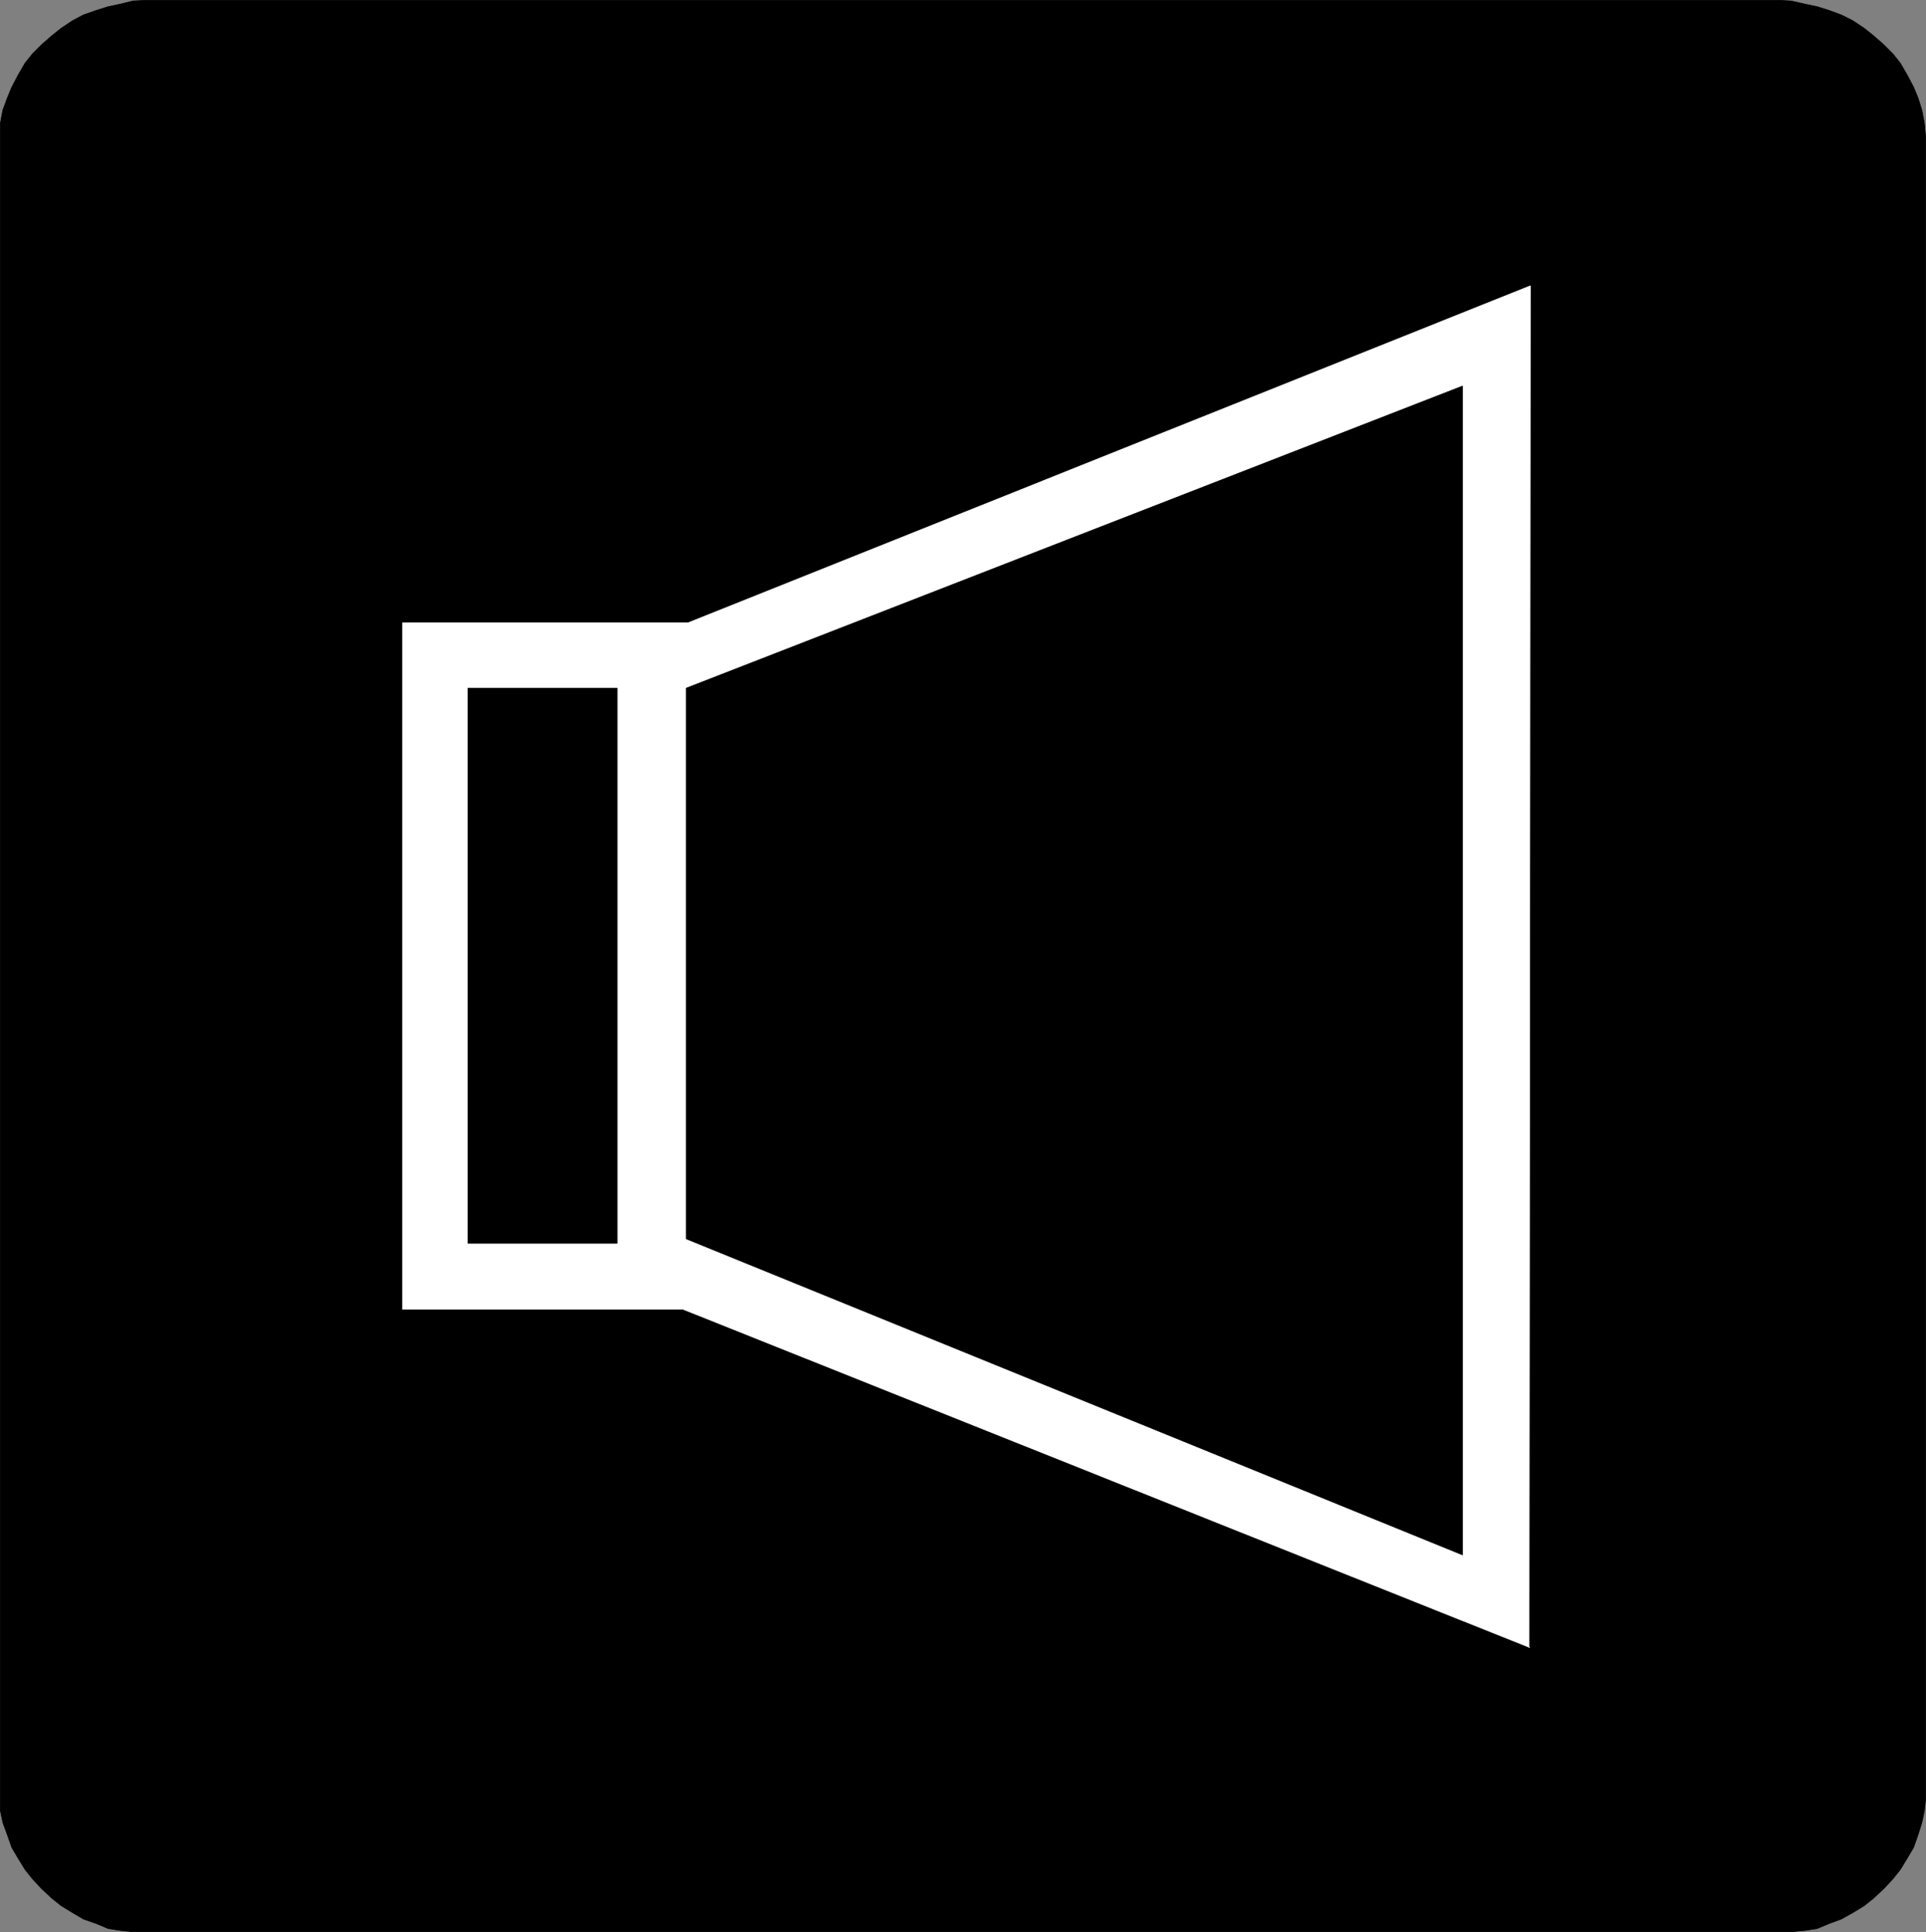 <?xml version="1.0" encoding="UTF-8" standalone="no"?>
<svg
   version="1.0"
   width="129.766mm"
   height="130.186mm"
   id="svg8"
   sodipodi:docname="Volume.wmf"
   xmlns:inkscape="http://www.inkscape.org/namespaces/inkscape"
   xmlns:sodipodi="http://sodipodi.sourceforge.net/DTD/sodipodi-0.dtd"
   xmlns="http://www.w3.org/2000/svg"
   xmlns:svg="http://www.w3.org/2000/svg">
  <rect width="100%" height="100%" fill="#808080" stroke="none"/>
  <sodipodi:namedview
     id="namedview8"
     pagecolor="#ffffff"
     bordercolor="#000000"
     borderopacity="0.25"
     inkscape:showpageshadow="2"
     inkscape:pageopacity="0.0"
     inkscape:pagecheckerboard="0"
     inkscape:deskcolor="#d1d1d1"
     inkscape:document-units="mm" />
  <defs
     id="defs1">
    <pattern
       id="WMFhbasepattern"
       patternUnits="userSpaceOnUse"
       width="6"
       height="6"
       x="0"
       y="0" />
  </defs>
  <path
     style="fill:#000000;fill-opacity:1;fill-rule:evenodd;stroke:none"
     d="M 37.087,0.081 33.855,0.242 30.623,1.05 27.553,1.697 24.482,2.666 21.25,3.797 18.503,5.252 15.594,7.191 13.17,9.13 10.585,11.392 8.322,13.654 6.383,16.078 4.606,19.148 2.99,22.219 1.858,24.966 0.727,28.036 0.081,31.429 V 461.098 l 0.646,3.07 1.131,3.07 1.131,3.232 1.616,2.747 1.778,2.909 1.939,2.424 2.262,2.424 2.586,2.424 2.424,1.939 2.909,1.778 2.747,1.616 3.232,1.131 3.07,1.293 3.07,0.485 3.232,0.323 h 3.232 416.12 2.909 l 3.555,-0.323 3.07,-0.485 3.07,-1.293 3.07,-1.131 2.909,-1.616 2.909,-1.778 2.424,-1.939 2.586,-2.424 2.262,-2.424 1.939,-2.424 1.778,-2.909 1.616,-2.747 1.131,-3.232 0.97,-3.07 0.646,-3.07 0.323,-3.07 V 34.984 l -0.323,-3.555 -0.646,-3.393 -0.97,-3.07 -1.131,-2.747 -1.616,-3.07 -1.778,-3.07 -1.939,-2.424 -2.262,-2.262 -2.586,-2.262 -2.424,-1.939 -2.909,-1.939 -2.909,-1.454 -3.07,-1.131 -3.07,-0.97 -3.07,-0.646 -3.555,-0.808 -2.909,-0.162 z"
     id="path1" />
  <path
     style="fill:none;stroke:#000000;stroke-width:0.162px;stroke-linecap:round;stroke-linejoin:round;stroke-miterlimit:4;stroke-dasharray:none;stroke-opacity:1"
     d="M 37.087,0.081 33.855,0.242 30.623,1.05 27.553,1.697 24.482,2.666 21.25,3.797 18.503,5.252 15.594,7.191 13.17,9.13 10.585,11.392 8.322,13.654 6.383,16.078 4.606,19.148 2.99,22.219 1.858,24.966 0.727,28.036 0.081,31.429 V 461.098 l 0.646,3.07 1.131,3.07 1.131,3.232 1.616,2.747 1.778,2.909 1.939,2.424 2.262,2.424 2.586,2.424 2.424,1.939 2.909,1.778 2.747,1.616 3.232,1.131 3.07,1.293 3.07,0.485 3.232,0.323 h 3.232 416.12 2.909 l 3.555,-0.323 3.07,-0.485 3.07,-1.293 3.07,-1.131 2.909,-1.616 2.909,-1.778 2.424,-1.939 2.586,-2.424 2.262,-2.424 1.939,-2.424 1.778,-2.909 1.616,-2.747 1.131,-3.232 0.97,-3.07 0.646,-3.07 0.323,-3.07 V 34.984 l -0.323,-3.555 -0.646,-3.393 -0.97,-3.07 -1.131,-2.747 -1.616,-3.07 -1.778,-3.07 -1.939,-2.424 -2.262,-2.262 -2.586,-2.262 -2.424,-1.939 -2.909,-1.939 -2.909,-1.454 -3.07,-1.131 -3.07,-0.97 -3.07,-0.646 -3.555,-0.808 -2.909,-0.162 H 37.087 v 0"
     id="path2" />
  <path
     style="fill:#ffffff;fill-opacity:1;fill-rule:evenodd;stroke:none"
     d="M 389.375,419.569 389.698,72.796 175.255,158.601 H 102.535 V 333.442 h 71.427 l 215.574,86.128 v 0 z"
     id="path3" />
  <path
     style="fill:none;stroke:#ffffff;stroke-width:0.162px;stroke-linecap:round;stroke-linejoin:round;stroke-miterlimit:4;stroke-dasharray:none;stroke-opacity:1"
     d="M 389.375,419.569 389.698,72.796 175.255,158.601 H 102.535 V 333.442 h 71.427 l 215.574,86.128 v 0"
     id="path4" />
  <path
     style="fill:#000000;fill-opacity:1;fill-rule:evenodd;stroke:none"
     d="M 119.18,316.636 V 175.245 h 37.976 v 141.392 h -37.976 z"
     id="path5" />
  <path
     style="fill:none;stroke:#000000;stroke-width:0.162px;stroke-linecap:round;stroke-linejoin:round;stroke-miterlimit:4;stroke-dasharray:none;stroke-opacity:1"
     d="M 119.18,316.636 V 175.245 h 37.976 v 141.392 h -37.976 v 0"
     id="path6" />
  <path
     style="fill:#000000;fill-opacity:1;fill-rule:evenodd;stroke:none"
     d="m 174.77,315.505 197.637,80.472 V 98.328 L 174.77,175.245 v 140.26 z"
     id="path7" />
  <path
     style="fill:none;stroke:#000000;stroke-width:0.162px;stroke-linecap:round;stroke-linejoin:round;stroke-miterlimit:4;stroke-dasharray:none;stroke-opacity:1"
     d="m 174.77,315.505 197.637,80.472 V 98.328 L 174.77,175.245 v 140.26 0"
     id="path8" />
</svg>
